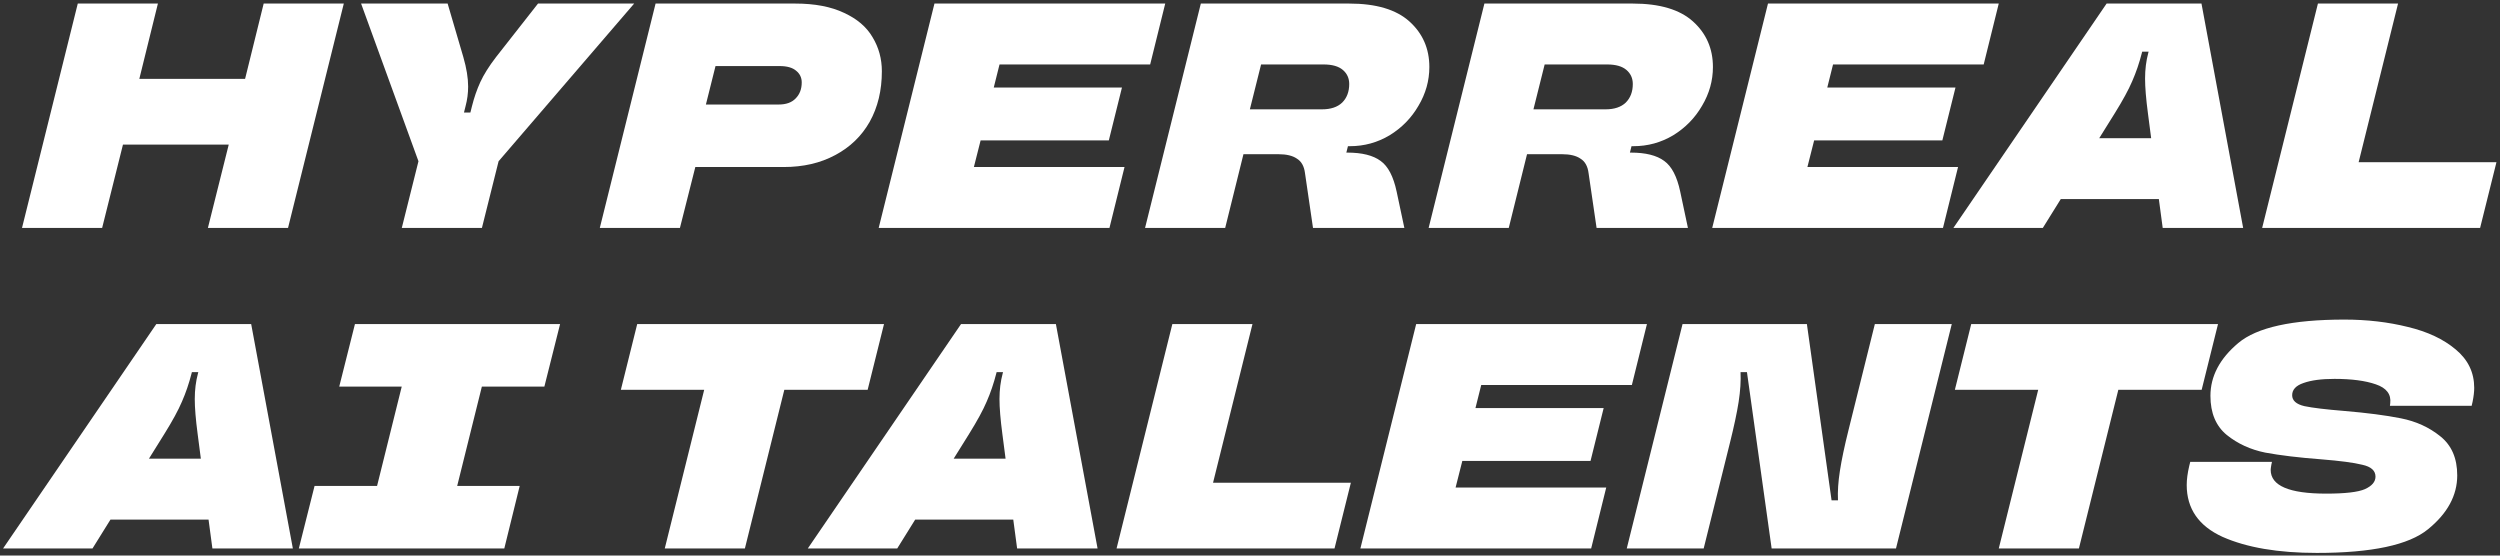 <?xml version="1.0" encoding="UTF-8"?> <svg xmlns="http://www.w3.org/2000/svg" width="351" height="78" viewBox="0 0 351 78" fill="none"><rect x="0" y="0" width="351" height="78" fill="#333333" stroke="none"/><path d="M34.41 11.075L37.02 0.5H48.27L40.44 32H29.19L32.115 20.3H17.265L14.34 32H3.09L10.92 0.5H22.17L19.56 11.075H34.41Z" fill="white"></path><path d="M56.412 32L58.752 22.64L50.697 0.5H62.847L65.052 8.015C65.502 9.575 65.727 10.955 65.727 12.155C65.727 13.085 65.607 14 65.367 14.9L65.142 15.8H66.042L66.267 14.9C66.567 13.7 66.957 12.575 67.437 11.525C67.917 10.475 68.652 9.305 69.642 8.015L75.537 0.5H89.037L70.002 22.64L67.662 32H56.412Z" fill="white"></path><path d="M111.663 0.5C114.393 0.5 116.673 0.935 118.503 1.805C120.333 2.645 121.668 3.785 122.508 5.225C123.378 6.665 123.813 8.255 123.813 9.995C123.813 12.695 123.243 15.065 122.103 17.105C120.963 19.115 119.343 20.675 117.243 21.785C115.173 22.895 112.773 23.45 110.043 23.45H97.623L95.463 32H84.213L92.043 0.5H111.663ZM109.323 14.675C110.373 14.675 111.168 14.39 111.708 13.82C112.278 13.25 112.563 12.5 112.563 11.57C112.563 10.91 112.308 10.37 111.798 9.95C111.288 9.5 110.508 9.275 109.458 9.275H100.458L99.108 14.675H109.323Z" fill="white"></path><path d="M163.598 0.5L161.483 9.05H140.333L139.523 12.29H157.523L155.678 19.715H137.678L136.733 23.45H157.883L155.768 32H123.368L131.198 0.5H163.598Z" fill="white"></path><path d="M189.251 20.525L189.026 21.425H189.161C191.231 21.425 192.791 21.815 193.841 22.595C194.891 23.345 195.641 24.785 196.091 26.915L197.171 32H184.346L183.221 24.305C183.101 23.345 182.726 22.67 182.096 22.28C181.496 21.86 180.626 21.65 179.486 21.65H174.581L172.016 32H160.766L168.596 0.5H189.431C193.211 0.5 196.031 1.34 197.891 3.02C199.751 4.7 200.681 6.83 200.681 9.41C200.681 11.33 200.171 13.145 199.151 14.855C198.161 16.565 196.811 17.945 195.101 18.995C193.391 20.015 191.531 20.525 189.521 20.525H189.251ZM175.481 15.35H185.606C186.836 15.35 187.781 15.035 188.441 14.405C189.101 13.745 189.431 12.875 189.431 11.795C189.431 10.985 189.131 10.325 188.531 9.815C187.931 9.305 187.031 9.05 185.831 9.05H177.056L175.481 15.35Z" fill="white"></path><path d="M229.065 20.525L228.84 21.425H228.975C231.045 21.425 232.605 21.815 233.655 22.595C234.705 23.345 235.455 24.785 235.905 26.915L236.985 32H224.16L223.035 24.305C222.915 23.345 222.54 22.67 221.91 22.28C221.31 21.86 220.44 21.65 219.3 21.65H214.395L211.83 32H200.58L208.41 0.5H229.245C233.025 0.5 235.845 1.34 237.705 3.02C239.565 4.7 240.495 6.83 240.495 9.41C240.495 11.33 239.985 13.145 238.965 14.855C237.975 16.565 236.625 17.945 234.915 18.995C233.205 20.015 231.345 20.525 229.335 20.525H229.065ZM215.295 15.35H225.42C226.65 15.35 227.595 15.035 228.255 14.405C228.915 13.745 229.245 12.875 229.245 11.795C229.245 10.985 228.945 10.325 228.345 9.815C227.745 9.305 226.845 9.05 225.645 9.05H216.87L215.295 15.35Z" fill="white"></path><path d="M280.625 0.5L278.51 9.05H257.36L256.55 12.29H274.55L272.705 19.715H254.705L253.76 23.45H274.91L272.795 32H240.395L248.225 0.5H280.625Z" fill="white"></path><path d="M314.938 32H303.643L303.103 27.95H289.333L286.813 32H274.258L295.768 0.5H309.088L314.938 32ZM294.733 19.4H302.023L301.573 15.935C301.303 13.895 301.168 12.26 301.168 11.03C301.168 9.74 301.318 8.54 301.618 7.43L301.663 7.25H300.763L300.718 7.43C300.358 8.84 299.908 10.16 299.368 11.39C298.858 12.59 298.033 14.105 296.893 15.935L294.733 19.4Z" fill="white"></path><path d="M348.207 32H317.607L325.437 0.5H336.687L331.152 22.775H350.502L348.207 32Z" fill="white"></path><path d="M41.115 77H29.82L29.28 72.95H15.51L12.99 77H0.435L21.945 45.5H35.265L41.115 77ZM20.91 64.4H28.2L27.75 60.935C27.48 58.895 27.345 57.26 27.345 56.03C27.345 54.74 27.495 53.54 27.795 52.43L27.84 52.25H26.94L26.895 52.43C26.535 53.84 26.085 55.16 25.545 56.39C25.035 57.59 24.21 59.105 23.07 60.935L20.91 64.4Z" fill="white"></path><path d="M70.805 77H41.959L44.164 68.225H52.94L56.404 54.275H47.63L49.834 45.5H78.635L76.43 54.275H67.654L64.189 68.225H72.965L70.805 77Z" fill="white"></path><path d="M104.584 77H93.334L98.869 54.725H87.169L89.464 45.5H124.114L121.819 54.725H110.119L104.584 77Z" fill="white"></path><path d="M154.098 77H142.803L142.263 72.95H128.493L125.973 77H113.418L134.928 45.5H148.248L154.098 77ZM133.893 64.4H141.183L140.733 60.935C140.463 58.895 140.328 57.26 140.328 56.03C140.328 54.74 140.478 53.54 140.778 52.43L140.823 52.25H139.923L139.878 52.43C139.518 53.84 139.068 55.16 138.528 56.39C138.018 57.59 137.193 59.105 136.053 60.935L133.893 64.4Z" fill="white"></path><path d="M187.367 77H156.767L164.597 45.5H175.847L170.312 67.775H189.662L187.367 77Z" fill="white"></path><path d="M231.23 45.5L229.115 54.05H207.965L207.155 57.29H225.155L223.31 64.715H205.31L204.365 68.45H225.515L223.4 77H191L198.83 45.5H231.23Z" fill="white"></path><path d="M228.398 77L236.228 45.5H253.688L257.153 70.25H258.053C257.993 69.02 258.083 67.64 258.323 66.11C258.563 64.55 258.968 62.63 259.538 60.35L263.228 45.5H274.028L266.198 77H248.738L245.273 52.25H244.373C244.433 53.48 244.343 54.875 244.103 56.435C243.863 57.965 243.458 59.87 242.888 62.15L239.198 77H228.398Z" fill="white"></path><path d="M291.879 77H280.629L286.164 54.725H274.464L276.759 45.5H311.409L309.114 54.725H297.414L291.879 77Z" fill="white"></path><path d="M325.285 77.63C319.855 77.63 315.445 76.88 312.055 75.38C308.695 73.85 307.015 71.42 307.015 68.09C307.015 67.31 307.135 66.41 307.375 65.39L307.51 64.85H318.985L318.895 65.255C318.835 65.615 318.805 65.855 318.805 65.975C318.805 68.195 321.4 69.305 326.59 69.305C329.26 69.305 331.075 69.095 332.035 68.675C333.025 68.225 333.52 67.64 333.52 66.92C333.52 66.08 332.905 65.525 331.675 65.255C330.475 64.955 328.555 64.7 325.915 64.49C322.765 64.25 320.14 63.935 318.04 63.545C315.97 63.125 314.17 62.3 312.64 61.07C311.11 59.81 310.345 57.98 310.345 55.58C310.345 52.82 311.65 50.345 314.26 48.155C316.87 45.965 321.835 44.87 329.155 44.87C332.335 44.87 335.305 45.215 338.065 45.905C340.825 46.565 343.06 47.615 344.77 49.055C346.51 50.495 347.38 52.295 347.38 54.455C347.38 54.995 347.305 55.64 347.155 56.39L347.02 56.975H335.545L335.59 56.615C335.74 55.355 335.065 54.47 333.565 53.96C332.095 53.45 330.16 53.195 327.76 53.195C325.93 53.195 324.475 53.39 323.395 53.78C322.345 54.14 321.82 54.71 321.82 55.49C321.82 56.24 322.39 56.75 323.53 57.02C324.67 57.26 326.53 57.485 329.11 57.695C332.32 57.965 334.975 58.31 337.075 58.73C339.205 59.15 341.05 59.99 342.61 61.25C344.2 62.51 344.995 64.34 344.995 66.74C344.995 69.56 343.63 72.08 340.9 74.3C338.2 76.52 332.995 77.63 325.285 77.63Z" fill="white"></path></svg> 